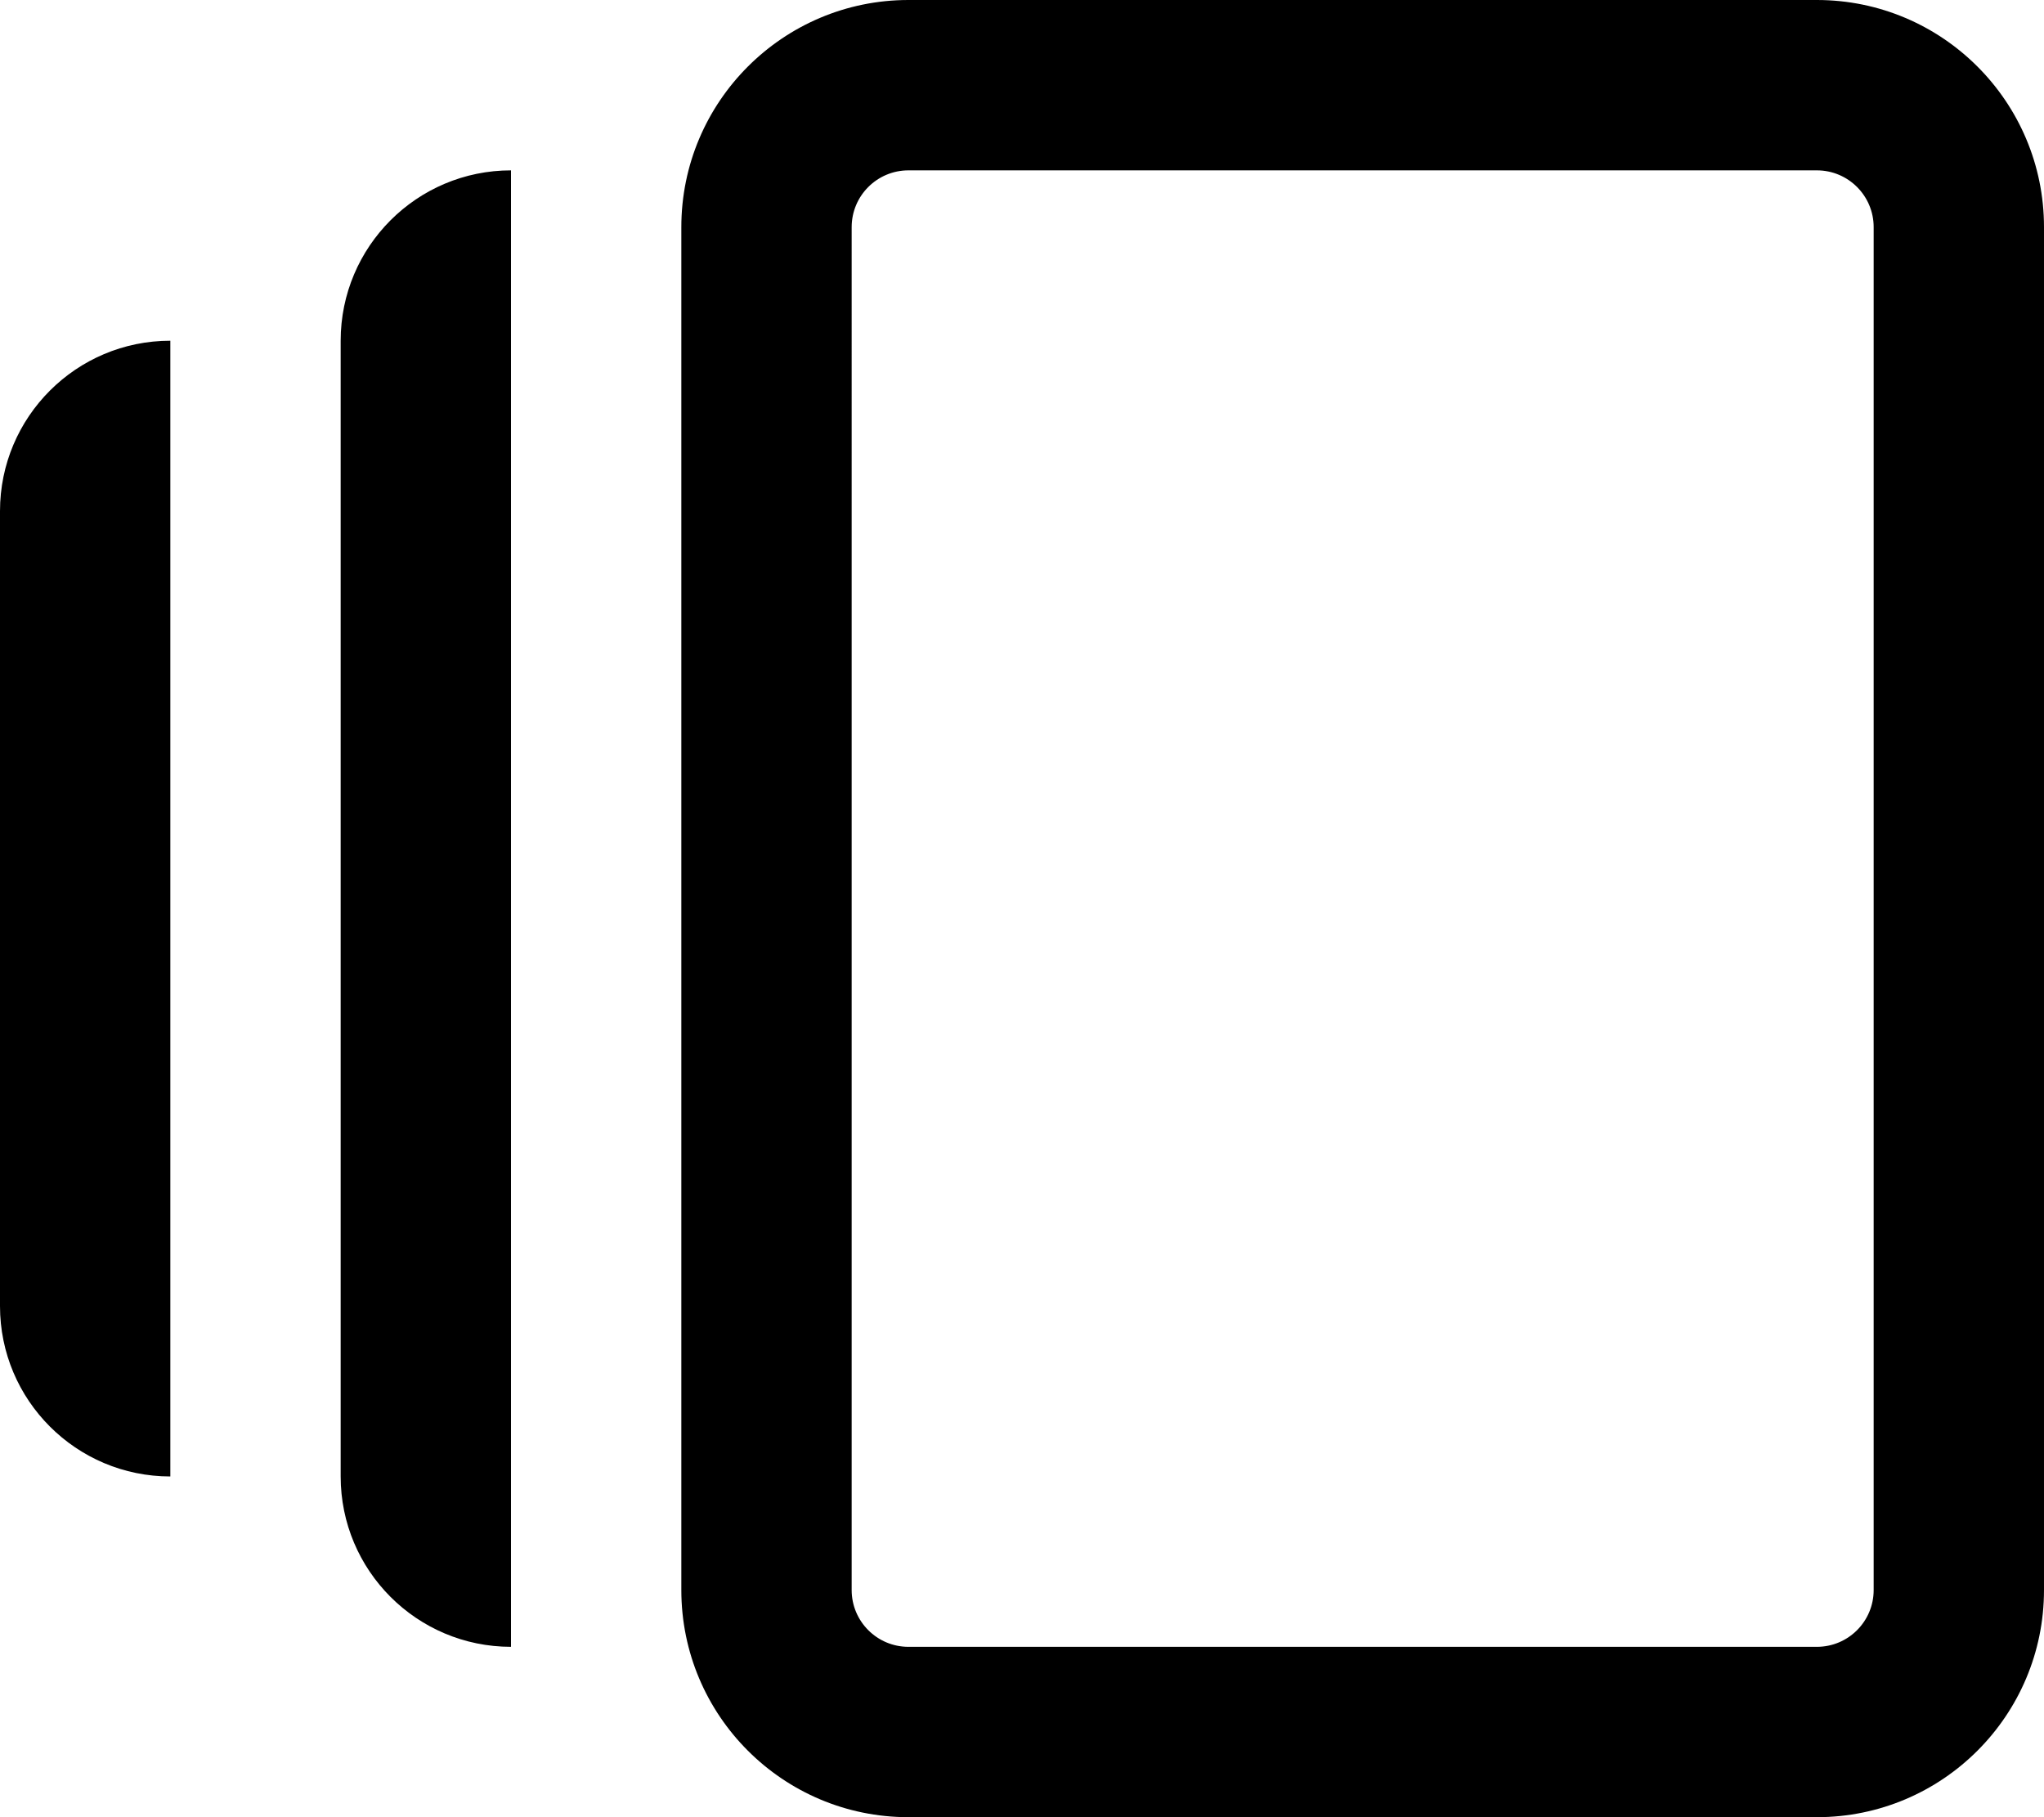 <svg xmlns="http://www.w3.org/2000/svg" viewBox="0 0 576 512"><!--! Font Awesome Pro 6.0.0-alpha3 by @fontawesome - https://fontawesome.com License - https://fontawesome.com/license (Commercial License) --><path d="M0 144v224C0 394.5 21.49 416 48 416V96C21.49 96 0 117.5 0 144zM96 96v320c0 26.51 21.49 48 48 48v-416C117.5 48 96 69.49 96 96zM512 0H256C220.7 0 192 28.65 192 64v384c0 35.35 28.65 64 64 64h256c35.35 0 64-28.65 64-64V64C576 28.65 547.3 0 512 0zM528 448c0 8.836-7.164 16-16 16H256c-8.836 0-16-7.164-16-16V64c0-8.838 7.164-16 16-16h256c8.836 0 16 7.162 16 16V448z"/></svg>